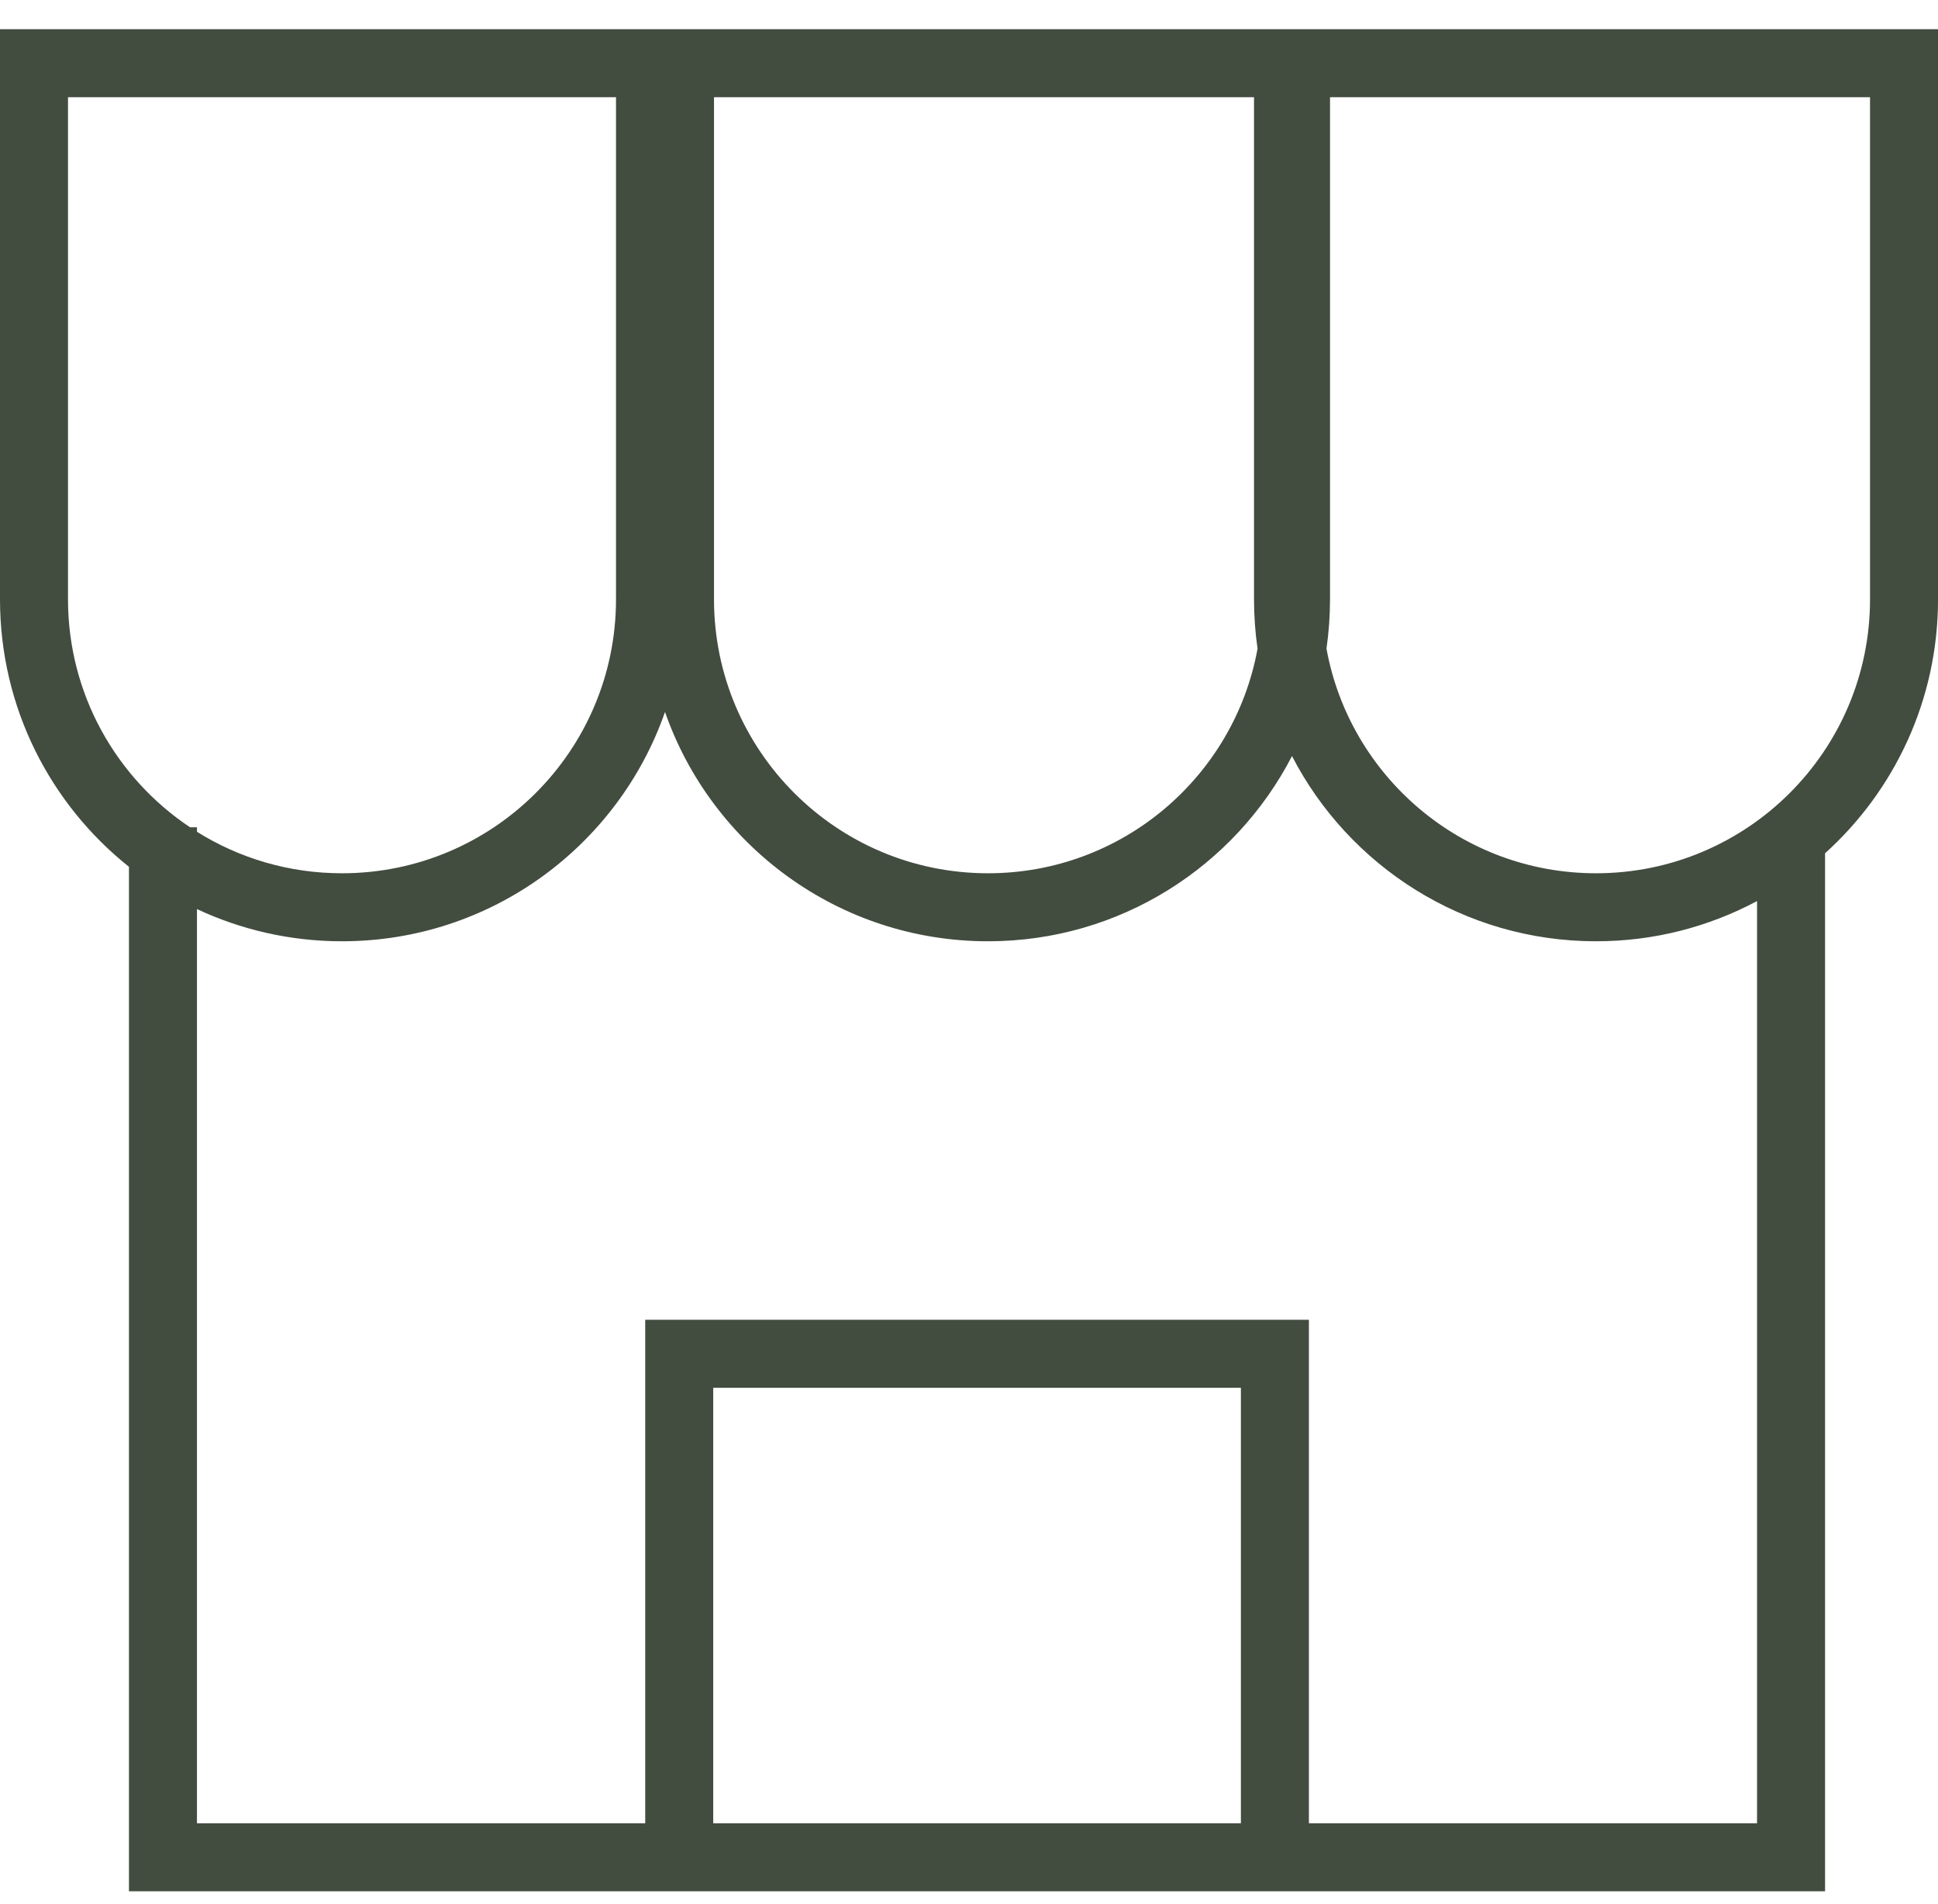 <svg width="57" height="56" viewBox="0 0 57 56" fill="none" xmlns="http://www.w3.org/2000/svg">
<path fill-rule="evenodd" clip-rule="evenodd" d="M18.118 2.859H2V17.624C2 20.421 3.425 22.885 5.588 24.33H5.793V24.463C7.03 25.236 8.492 25.683 10.059 25.683C14.51 25.683 18.118 22.075 18.118 17.624V2.859ZM0 17.624C0 20.81 1.481 23.65 3.793 25.493V53.623V55.623H5.793H18.977V55.623H20.977H36.497H38.497V55.623H51.678H53.678V53.623V25.095C55.718 23.254 57.001 20.589 57.001 17.624V2.859V0.859H55.001H39.118H38.883H37.118H36.883H21H20.118H19H18.118H2H0V2.859V17.624ZM38.497 53.623H51.678V26.5C50.266 27.255 48.654 27.683 46.942 27.683C43.049 27.683 39.672 25.471 38 22.236C36.328 25.471 32.952 27.683 29.059 27.683C24.665 27.683 20.929 24.865 19.559 20.939C18.189 24.865 14.453 27.683 10.059 27.683C8.534 27.683 7.088 27.343 5.793 26.736V53.623H18.977V40.815V38.815H20.977H36.497H38.497V40.815V53.623ZM36.497 53.623H20.977V40.815H36.497V53.623ZM36.883 2.859H21V17.624C21 22.075 24.608 25.683 29.059 25.683C33.014 25.683 36.303 22.834 36.987 19.077C36.918 18.603 36.883 18.118 36.883 17.624V2.859ZM39.014 19.077C39.082 18.603 39.118 18.118 39.118 17.624V2.859H55.001V17.624C55.001 22.075 51.392 25.683 46.942 25.683C42.987 25.683 39.698 22.834 39.014 19.077Z" fill="#424c3f"/>
</svg>
